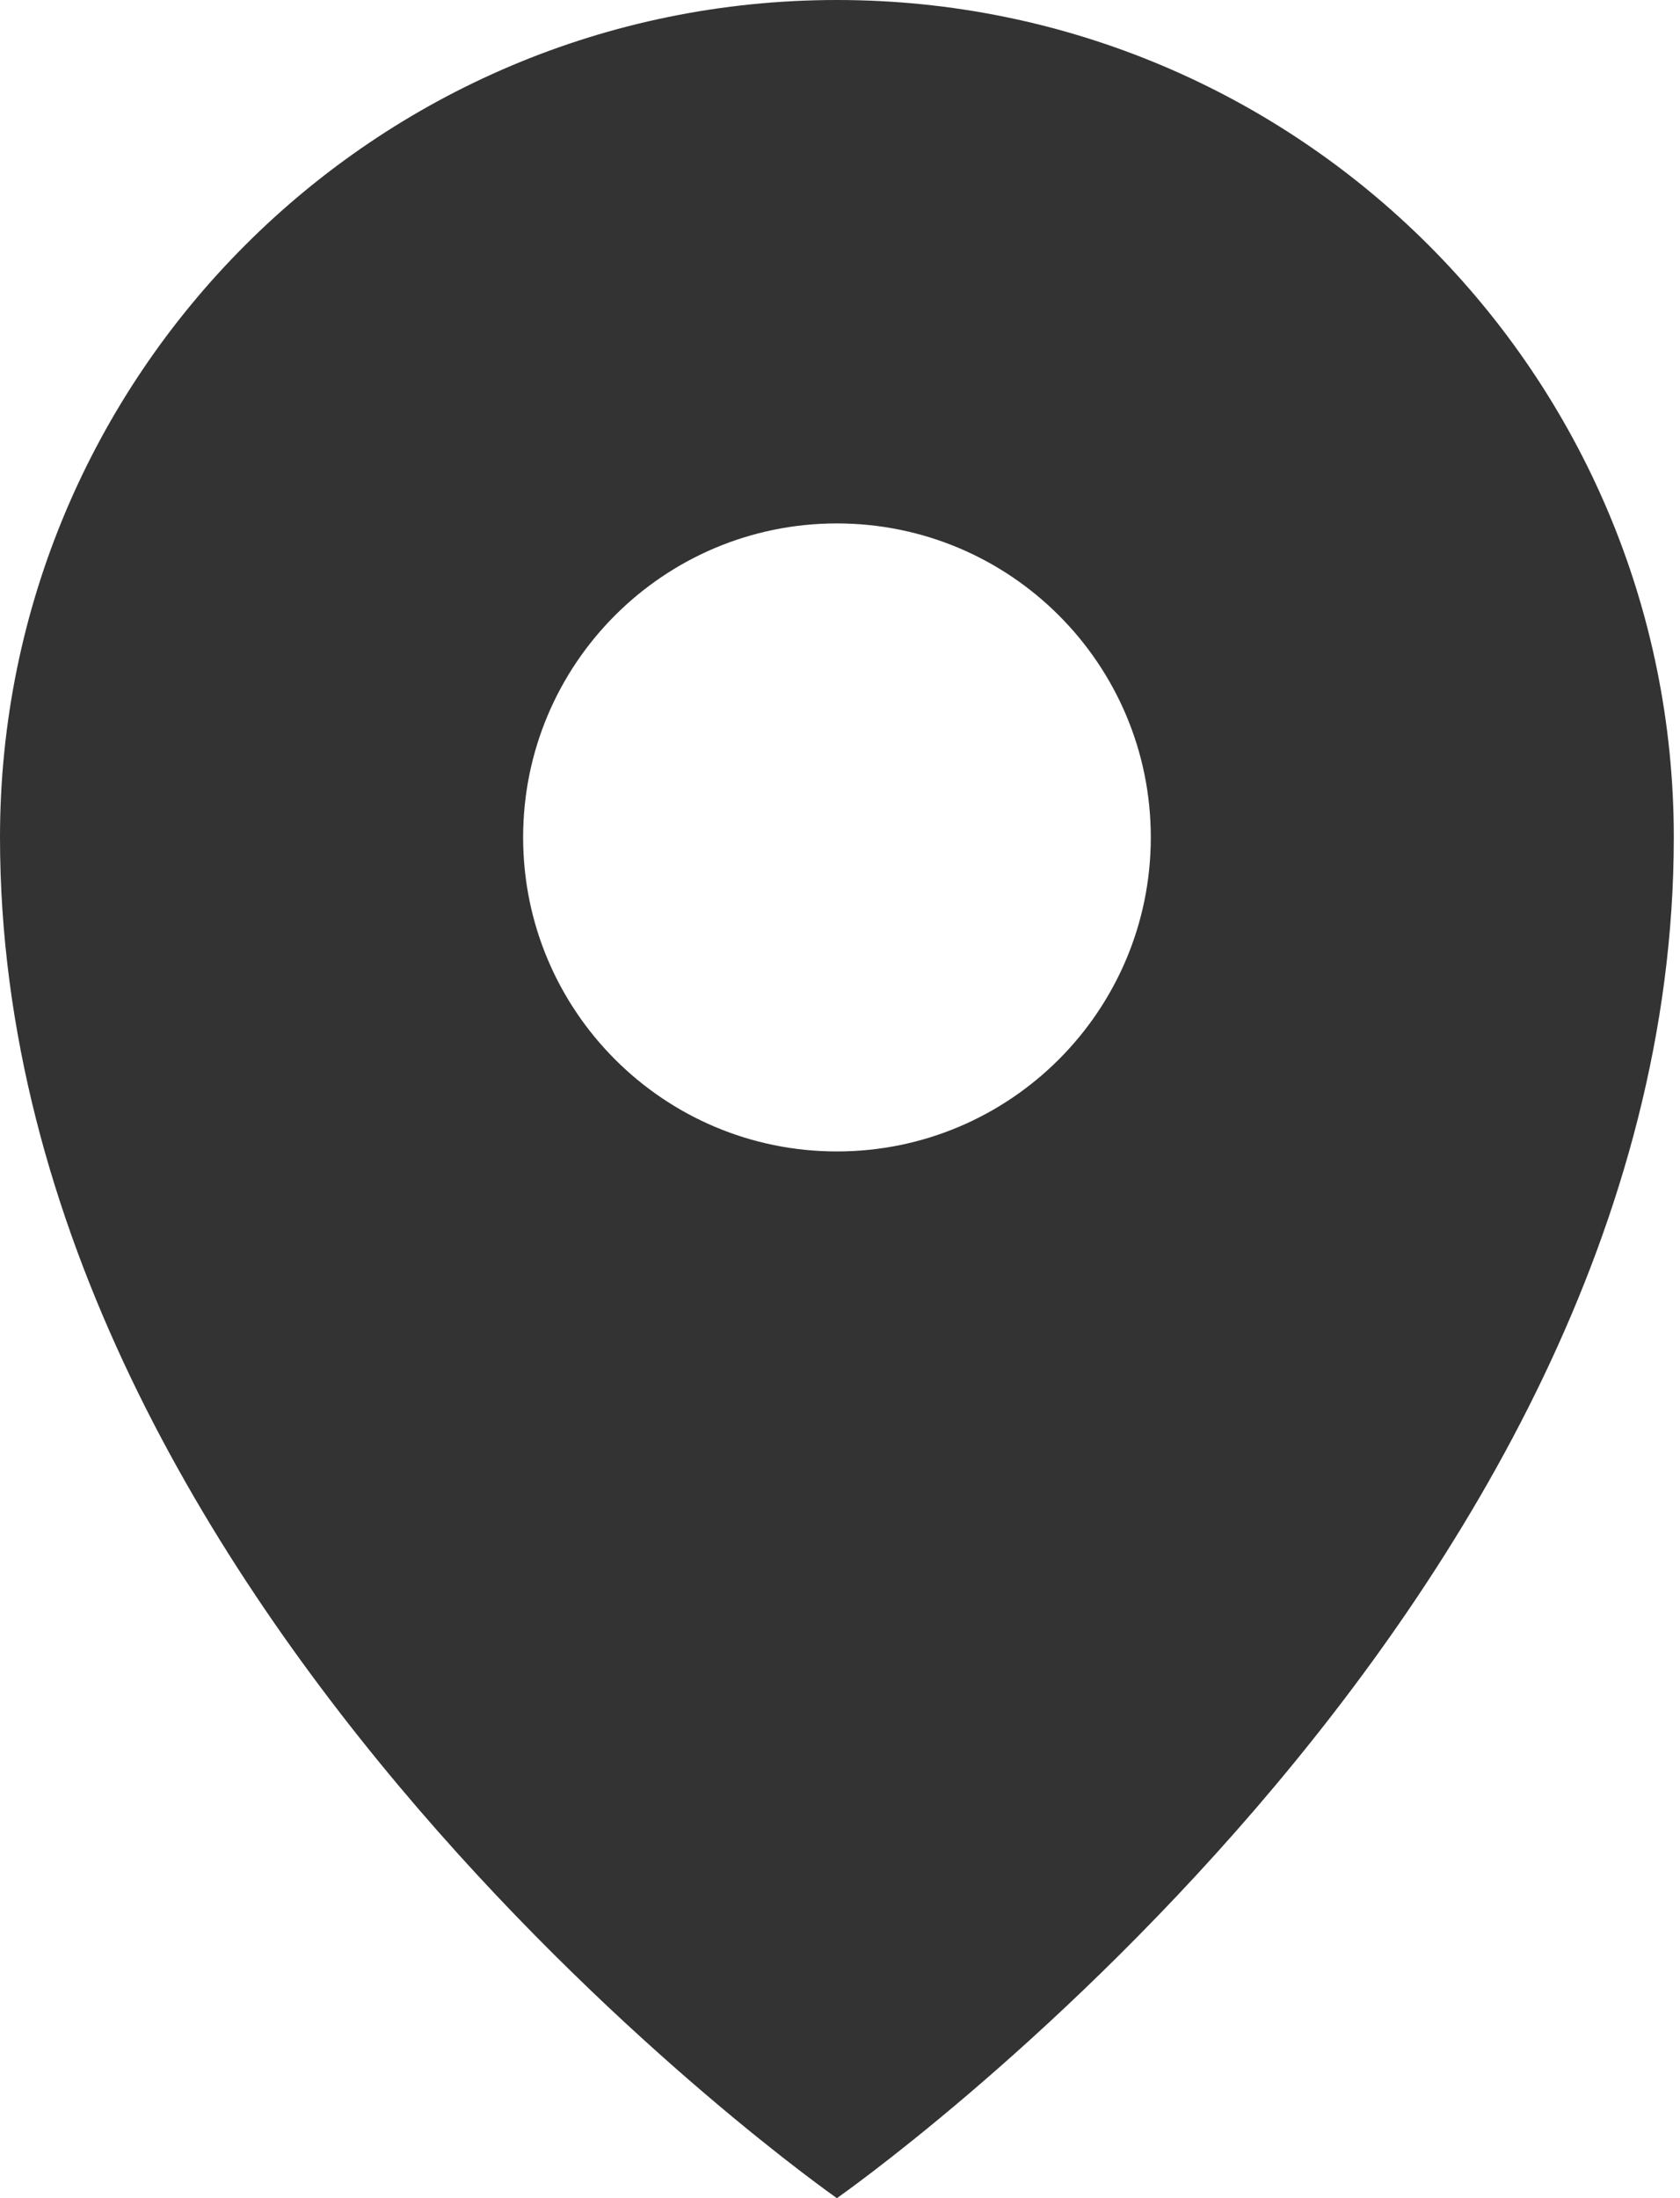 <?xml version="1.0" encoding="UTF-8"?> <svg xmlns="http://www.w3.org/2000/svg" width="13" height="17" viewBox="0 0 13 17" fill="none"> <path fill-rule="evenodd" clip-rule="evenodd" d="M6.476 17C6.476 17 12.952 12.482 12.952 6.476C12.952 2.899 10.053 0 6.476 0C2.899 0 0 2.899 0 6.476C0 12.482 6.476 17 6.476 17ZM6.476 8.905C7.817 8.905 8.905 7.817 8.905 6.476C8.905 5.135 7.817 4.048 6.476 4.048C5.135 4.048 4.048 5.135 4.048 6.476C4.048 7.817 5.135 8.905 6.476 8.905Z" fill="#333333"></path> </svg> 